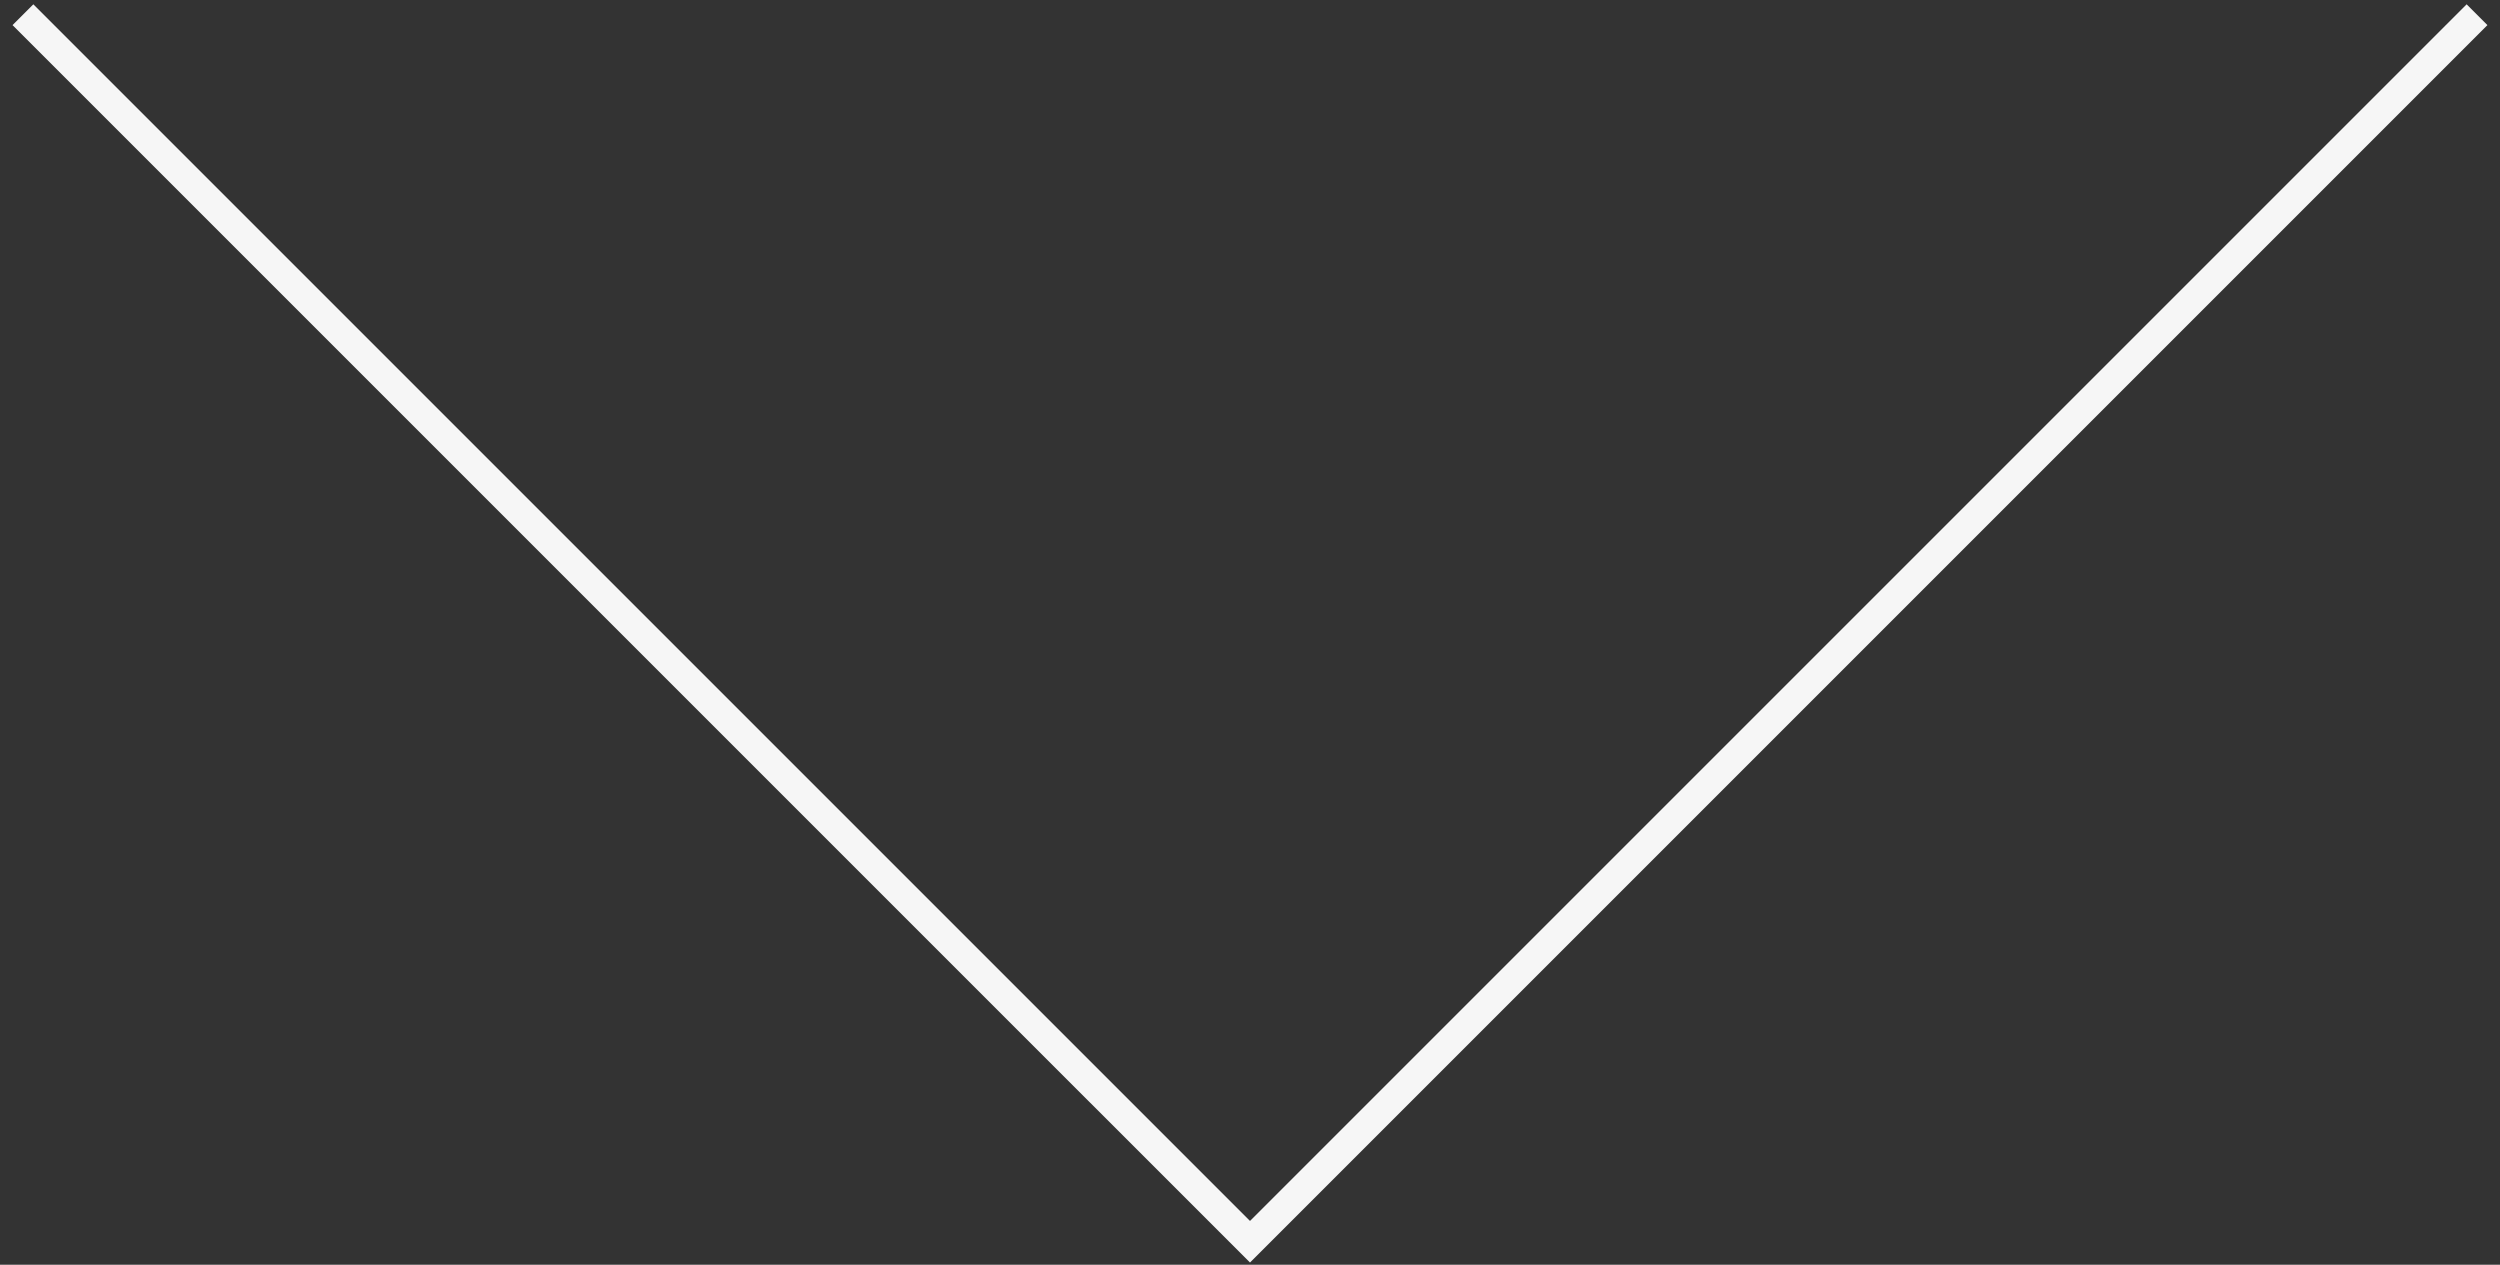 <?xml version="1.0" encoding="UTF-8"?> <svg xmlns="http://www.w3.org/2000/svg" width="85" height="43" viewBox="0 0 85 43" fill="none"><rect x="0" y="0" width="85" height="43" fill="#333333" stroke="none"/> <path d="M0.78 0.5L42.5 42.219L84.219 0.5" stroke="#F6F6F6"></path> </svg> 